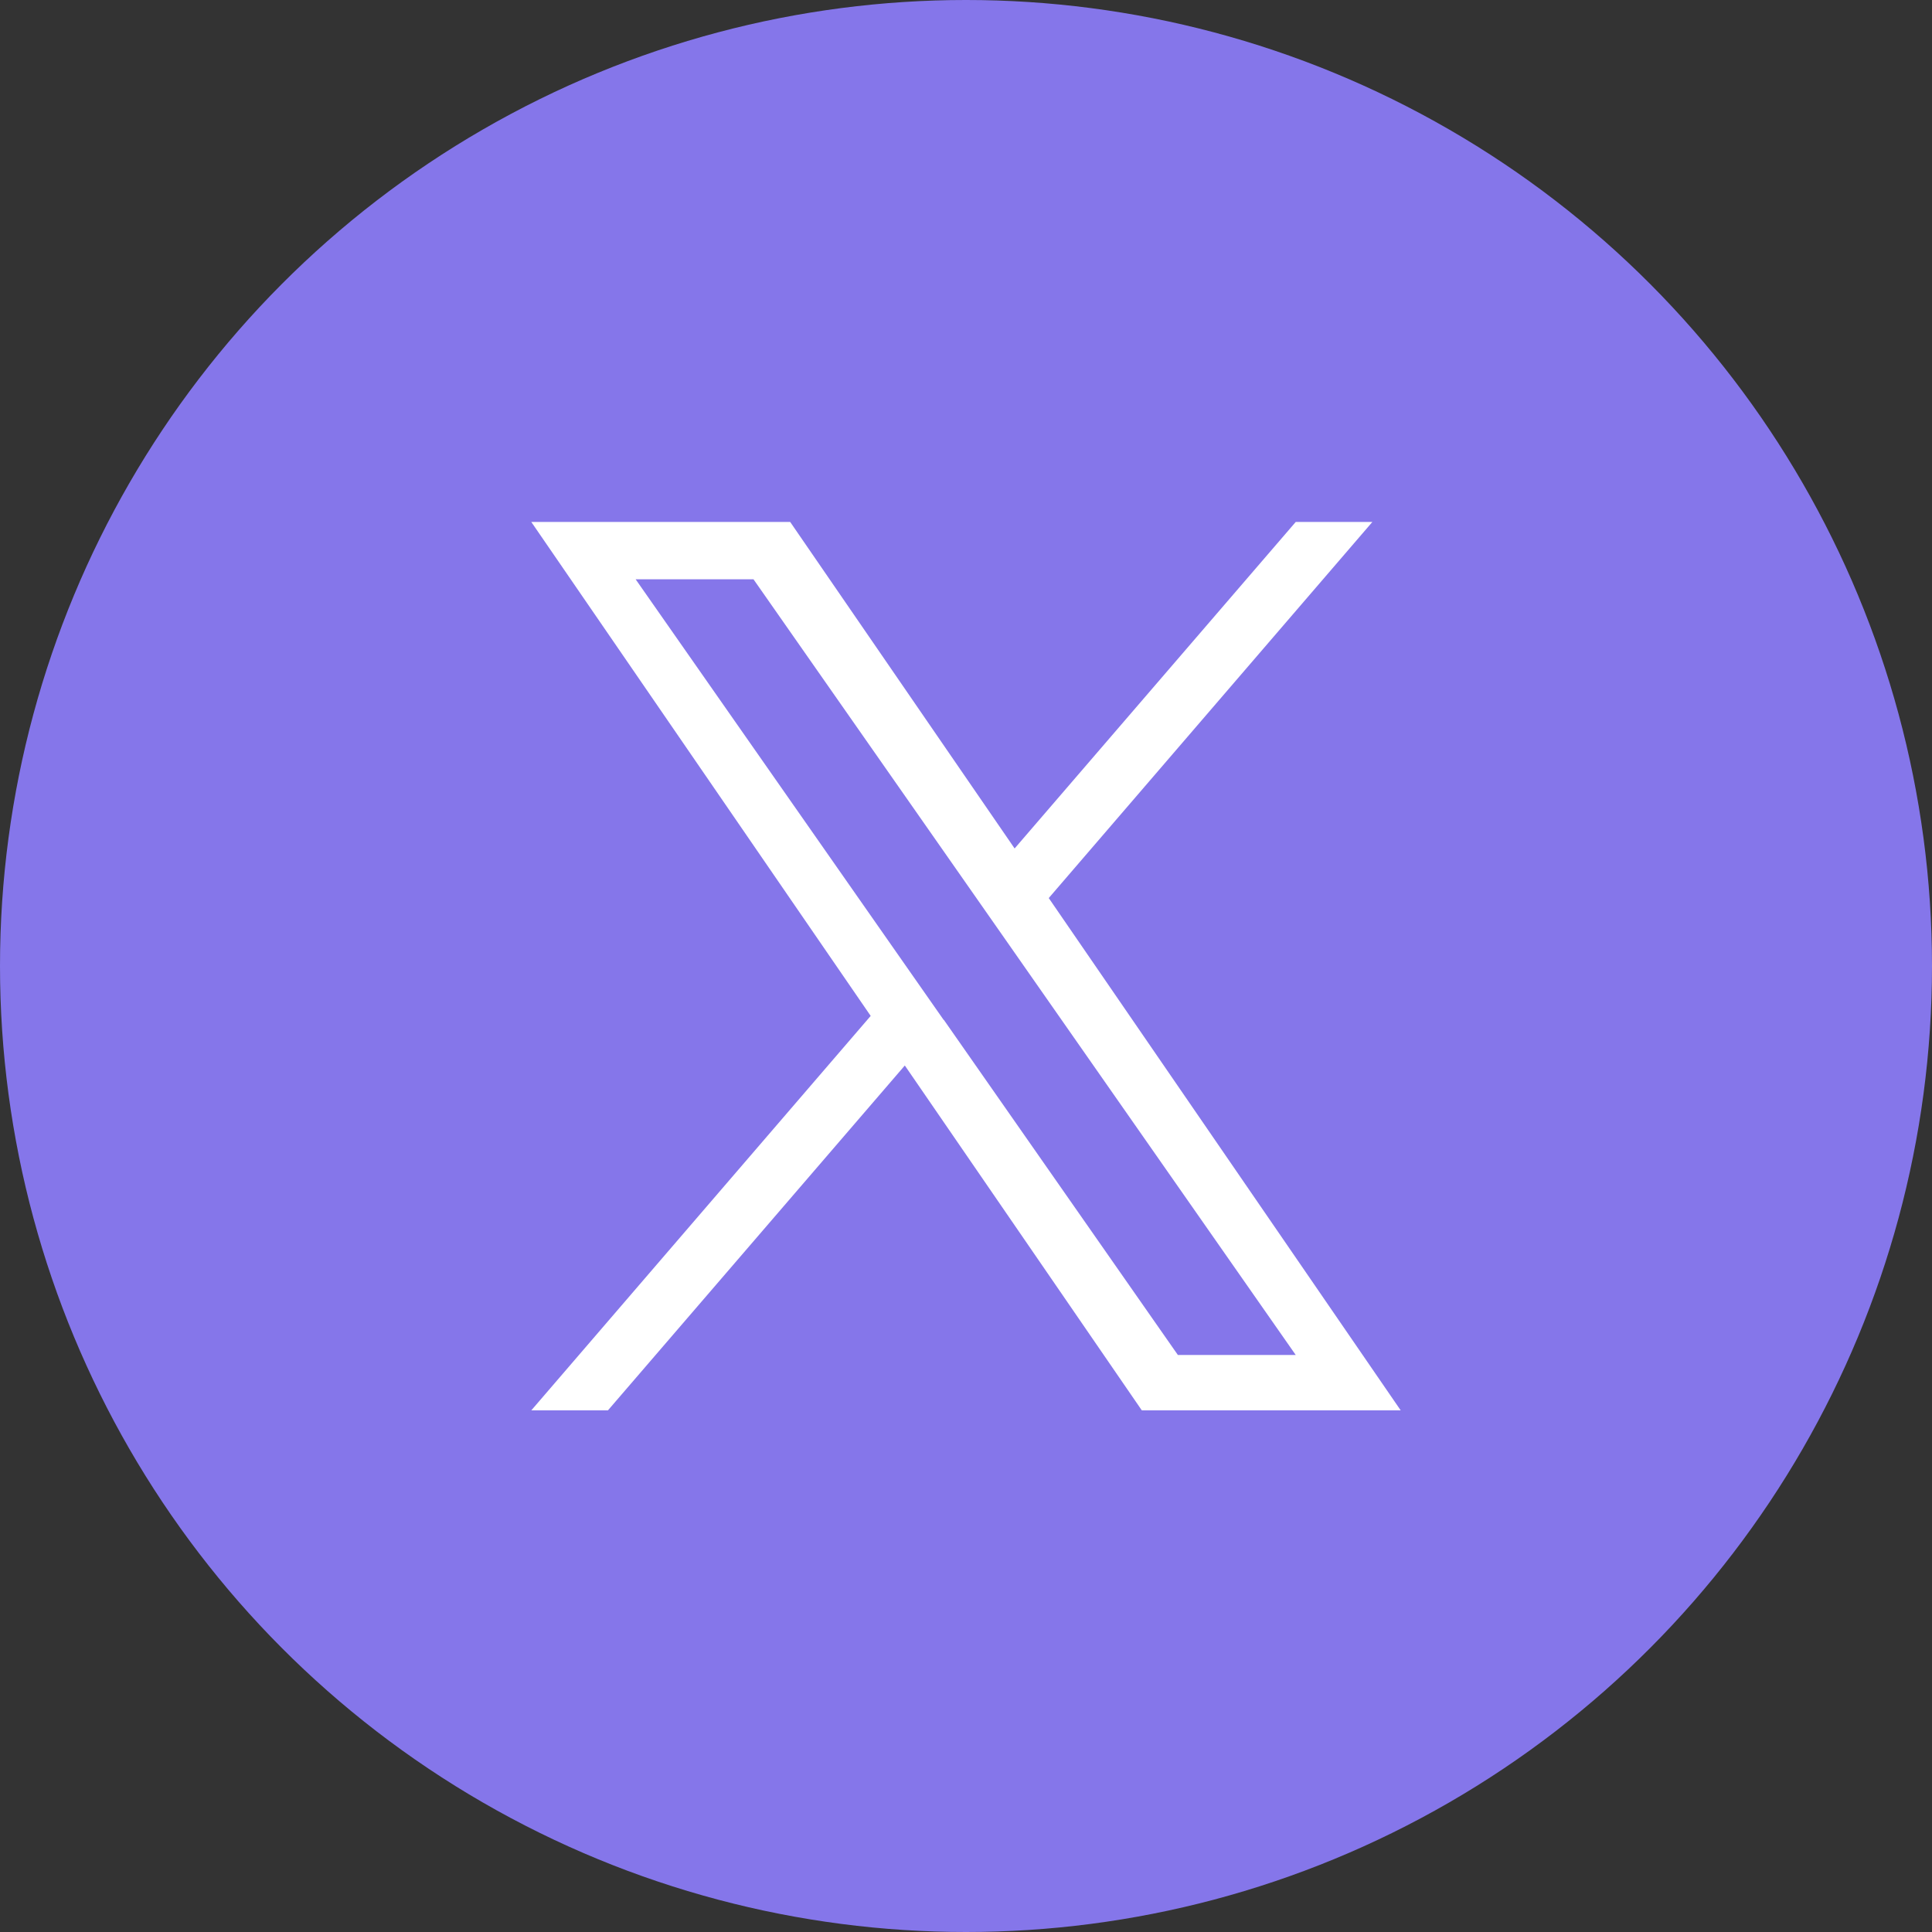 <?xml version="1.0" encoding="UTF-8"?><svg id="_レイヤー_2" xmlns="http://www.w3.org/2000/svg" viewBox="0 0 60 60"><rect x="0" y="0" width="60" height="60" fill="#333333" stroke="none"/><g id="_レイヤー_1-2"><circle cx="30" cy="30" r="30" style="fill:#8576ea; stroke-width:0px;"/><path d="M32.57,27.89l10.05-11.68h-2.38l-8.73,10.14-6.97-10.14h-8.04l10.54,15.34-10.54,12.25h2.38l9.22-10.71,7.36,10.71h8.04l-10.93-15.91h0ZM29.31,31.68l-1.07-1.53-8.5-12.16h3.66l6.86,9.81,1.07,1.53,8.91,12.75h-3.66l-7.27-10.41h0Z" style="fill:#fff; stroke-width:0px;"/></g></svg>